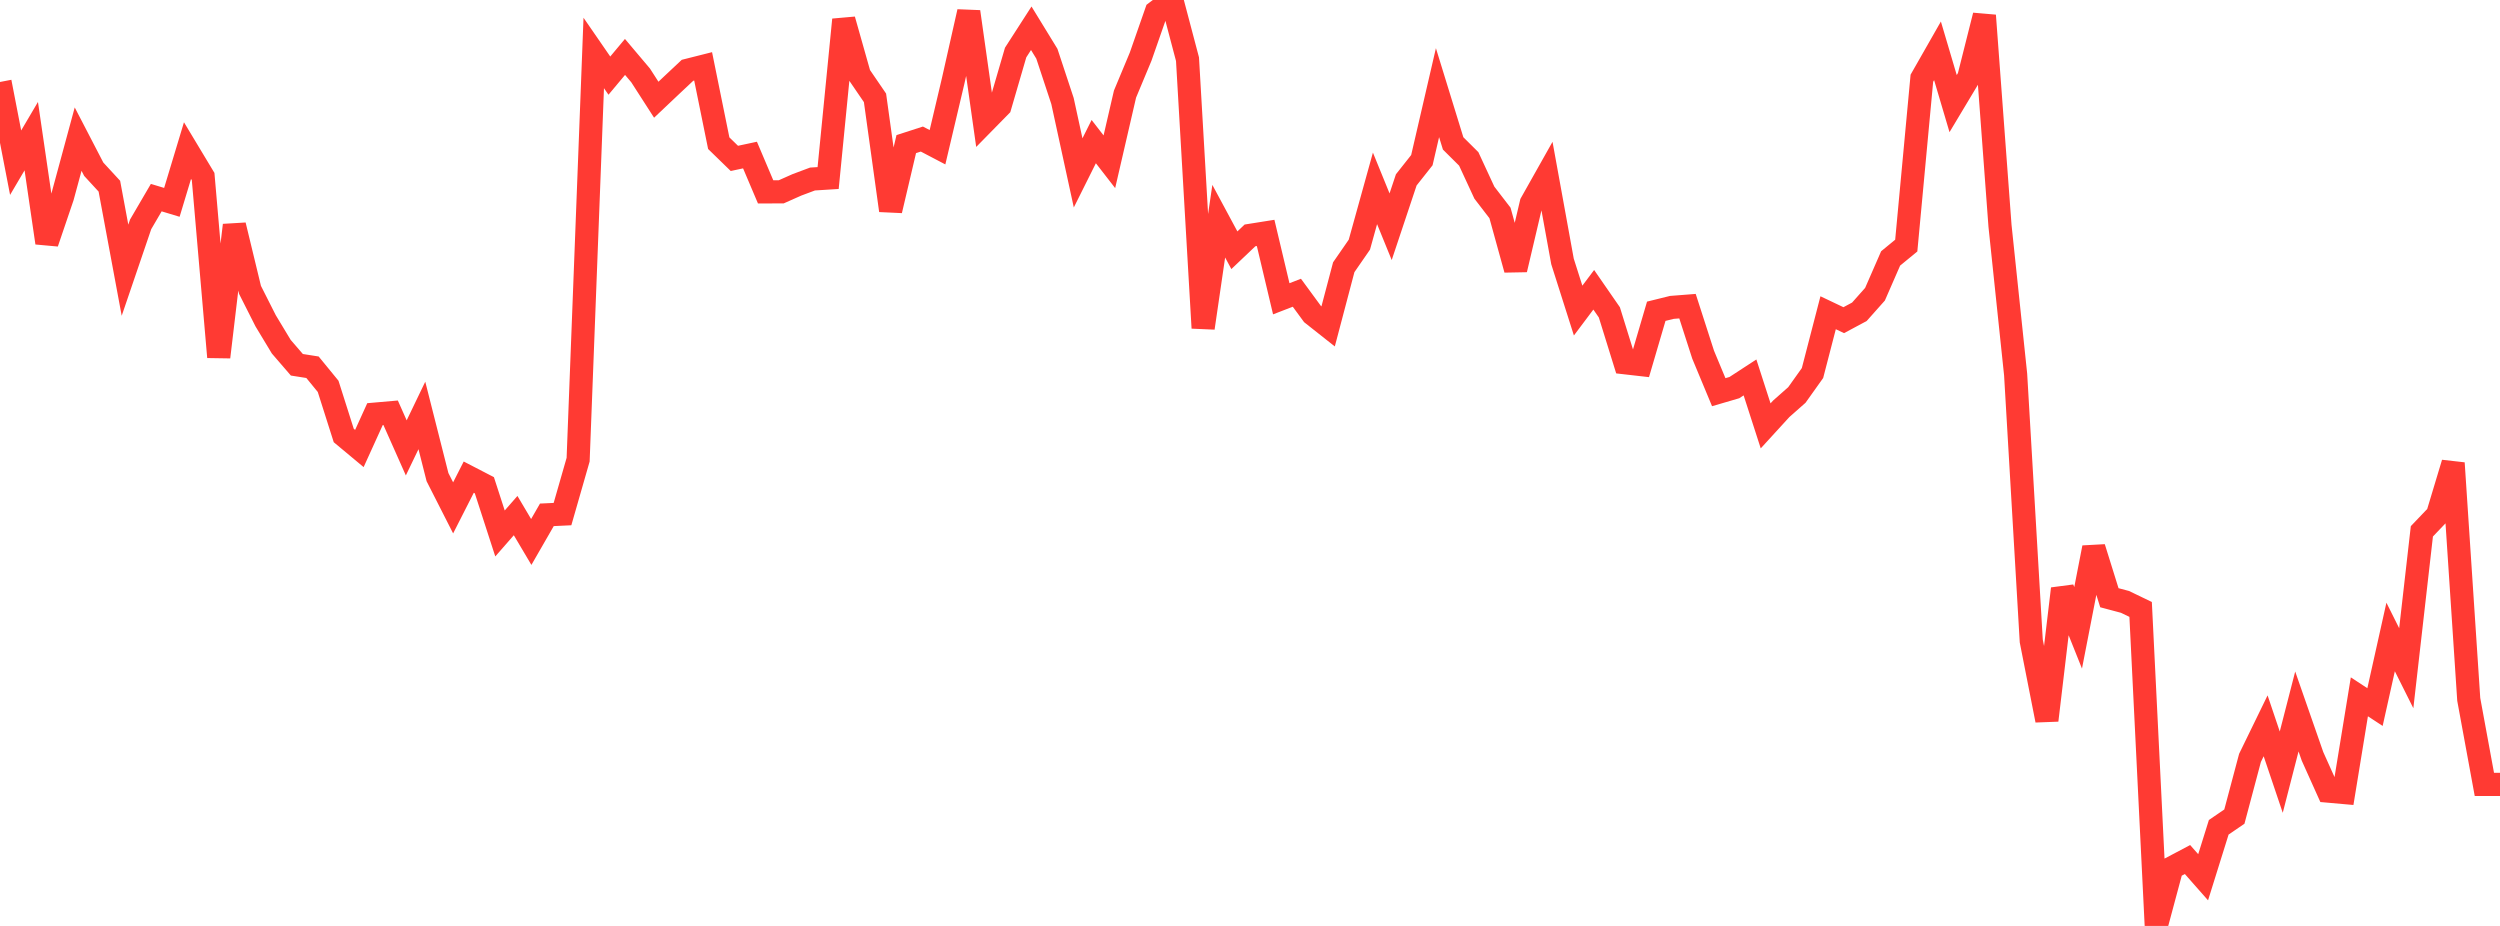 <?xml version="1.0" standalone="no"?>
<!DOCTYPE svg PUBLIC "-//W3C//DTD SVG 1.1//EN" "http://www.w3.org/Graphics/SVG/1.1/DTD/svg11.dtd">

<svg width="135" height="50" viewBox="0 0 135 50" preserveAspectRatio="none" 
  xmlns="http://www.w3.org/2000/svg"
  xmlns:xlink="http://www.w3.org/1999/xlink">


<polyline points="0.0, 4.427 0.844, 8.785 1.688, 7.352 2.531, 13.112 3.375, 10.627 4.219, 7.513 5.062, 9.138 5.906, 10.054 6.75, 14.592 7.594, 12.116 8.438, 10.672 9.281, 10.927 10.125, 8.132 10.969, 9.535 11.812, 19.281 12.656, 12.161 13.5, 15.652 14.344, 17.322 15.188, 18.721 16.031, 19.698 16.875, 19.831 17.719, 20.863 18.562, 23.516 19.406, 24.219 20.25, 22.363 21.094, 22.289 21.938, 24.186 22.781, 22.434 23.625, 25.766 24.469, 27.425 25.312, 25.766 26.156, 26.203 27.0, 28.807 27.844, 27.842 28.688, 29.266 29.531, 27.801 30.375, 27.761 31.219, 24.821 32.062, 2.86 32.906, 4.084 33.75, 3.074 34.594, 4.073 35.438, 5.385 36.281, 4.588 37.125, 3.796 37.969, 3.583 38.812, 7.732 39.656, 8.553 40.5, 8.373 41.344, 10.362 42.188, 10.358 43.031, 9.983 43.875, 9.667 44.719, 9.614 45.562, 1.064 46.406, 4.049 47.25, 5.284 48.094, 11.366 48.938, 7.782 49.781, 7.509 50.625, 7.951 51.469, 4.376 52.312, 0.635 53.156, 6.593 54.0, 5.733 54.844, 2.837 55.688, 1.526 56.531, 2.902 57.375, 5.455 58.219, 9.336 59.062, 7.647 59.906, 8.735 60.75, 5.082 61.594, 3.06 62.438, 0.644 63.281, 0.0 64.125, 3.195 64.969, 17.711 65.812, 11.944 66.656, 13.513 67.5, 12.711 68.344, 12.577 69.188, 16.134 70.031, 15.808 70.875, 16.959 71.719, 17.626 72.562, 14.431 73.406, 13.211 74.25, 10.172 75.094, 12.243 75.938, 9.714 76.781, 8.648 77.625, 5.003 78.469, 7.743 79.312, 8.581 80.156, 10.403 81.0, 11.501 81.844, 14.556 82.688, 10.972 83.531, 9.474 84.375, 14.117 85.219, 16.771 86.062, 15.648 86.906, 16.868 87.75, 19.589 88.594, 19.685 89.438, 16.808 90.281, 16.599 91.125, 16.533 91.969, 19.153 92.812, 21.178 93.656, 20.931 94.5, 20.381 95.344, 22.997 96.188, 22.074 97.031, 21.329 97.875, 20.144 98.719, 16.888 99.562, 17.289 100.406, 16.837 101.25, 15.888 102.094, 13.955 102.938, 13.262 103.781, 4.225 104.625, 2.745 105.469, 5.595 106.312, 4.188 107.156, 0.837 108.0, 12.194 108.844, 20.223 109.688, 34.613 110.531, 38.896 111.375, 31.793 112.219, 33.902 113.062, 29.571 113.906, 32.277 114.75, 32.502 115.594, 32.909 116.438, 50.0 117.281, 46.861 118.125, 46.415 118.969, 47.372 119.812, 44.673 120.656, 44.097 121.5, 40.926 122.344, 39.194 123.188, 41.697 124.031, 38.42 124.875, 40.842 125.719, 42.72 126.562, 42.795 127.406, 37.628 128.25, 38.182 129.094, 34.397 129.938, 36.083 130.781, 28.692 131.625, 27.808 132.469, 25.007 133.312, 37.766 134.156, 42.358 135.0, 42.358" fill="none" stroke="#ff3a33" stroke-width="1.25"/>

</svg>